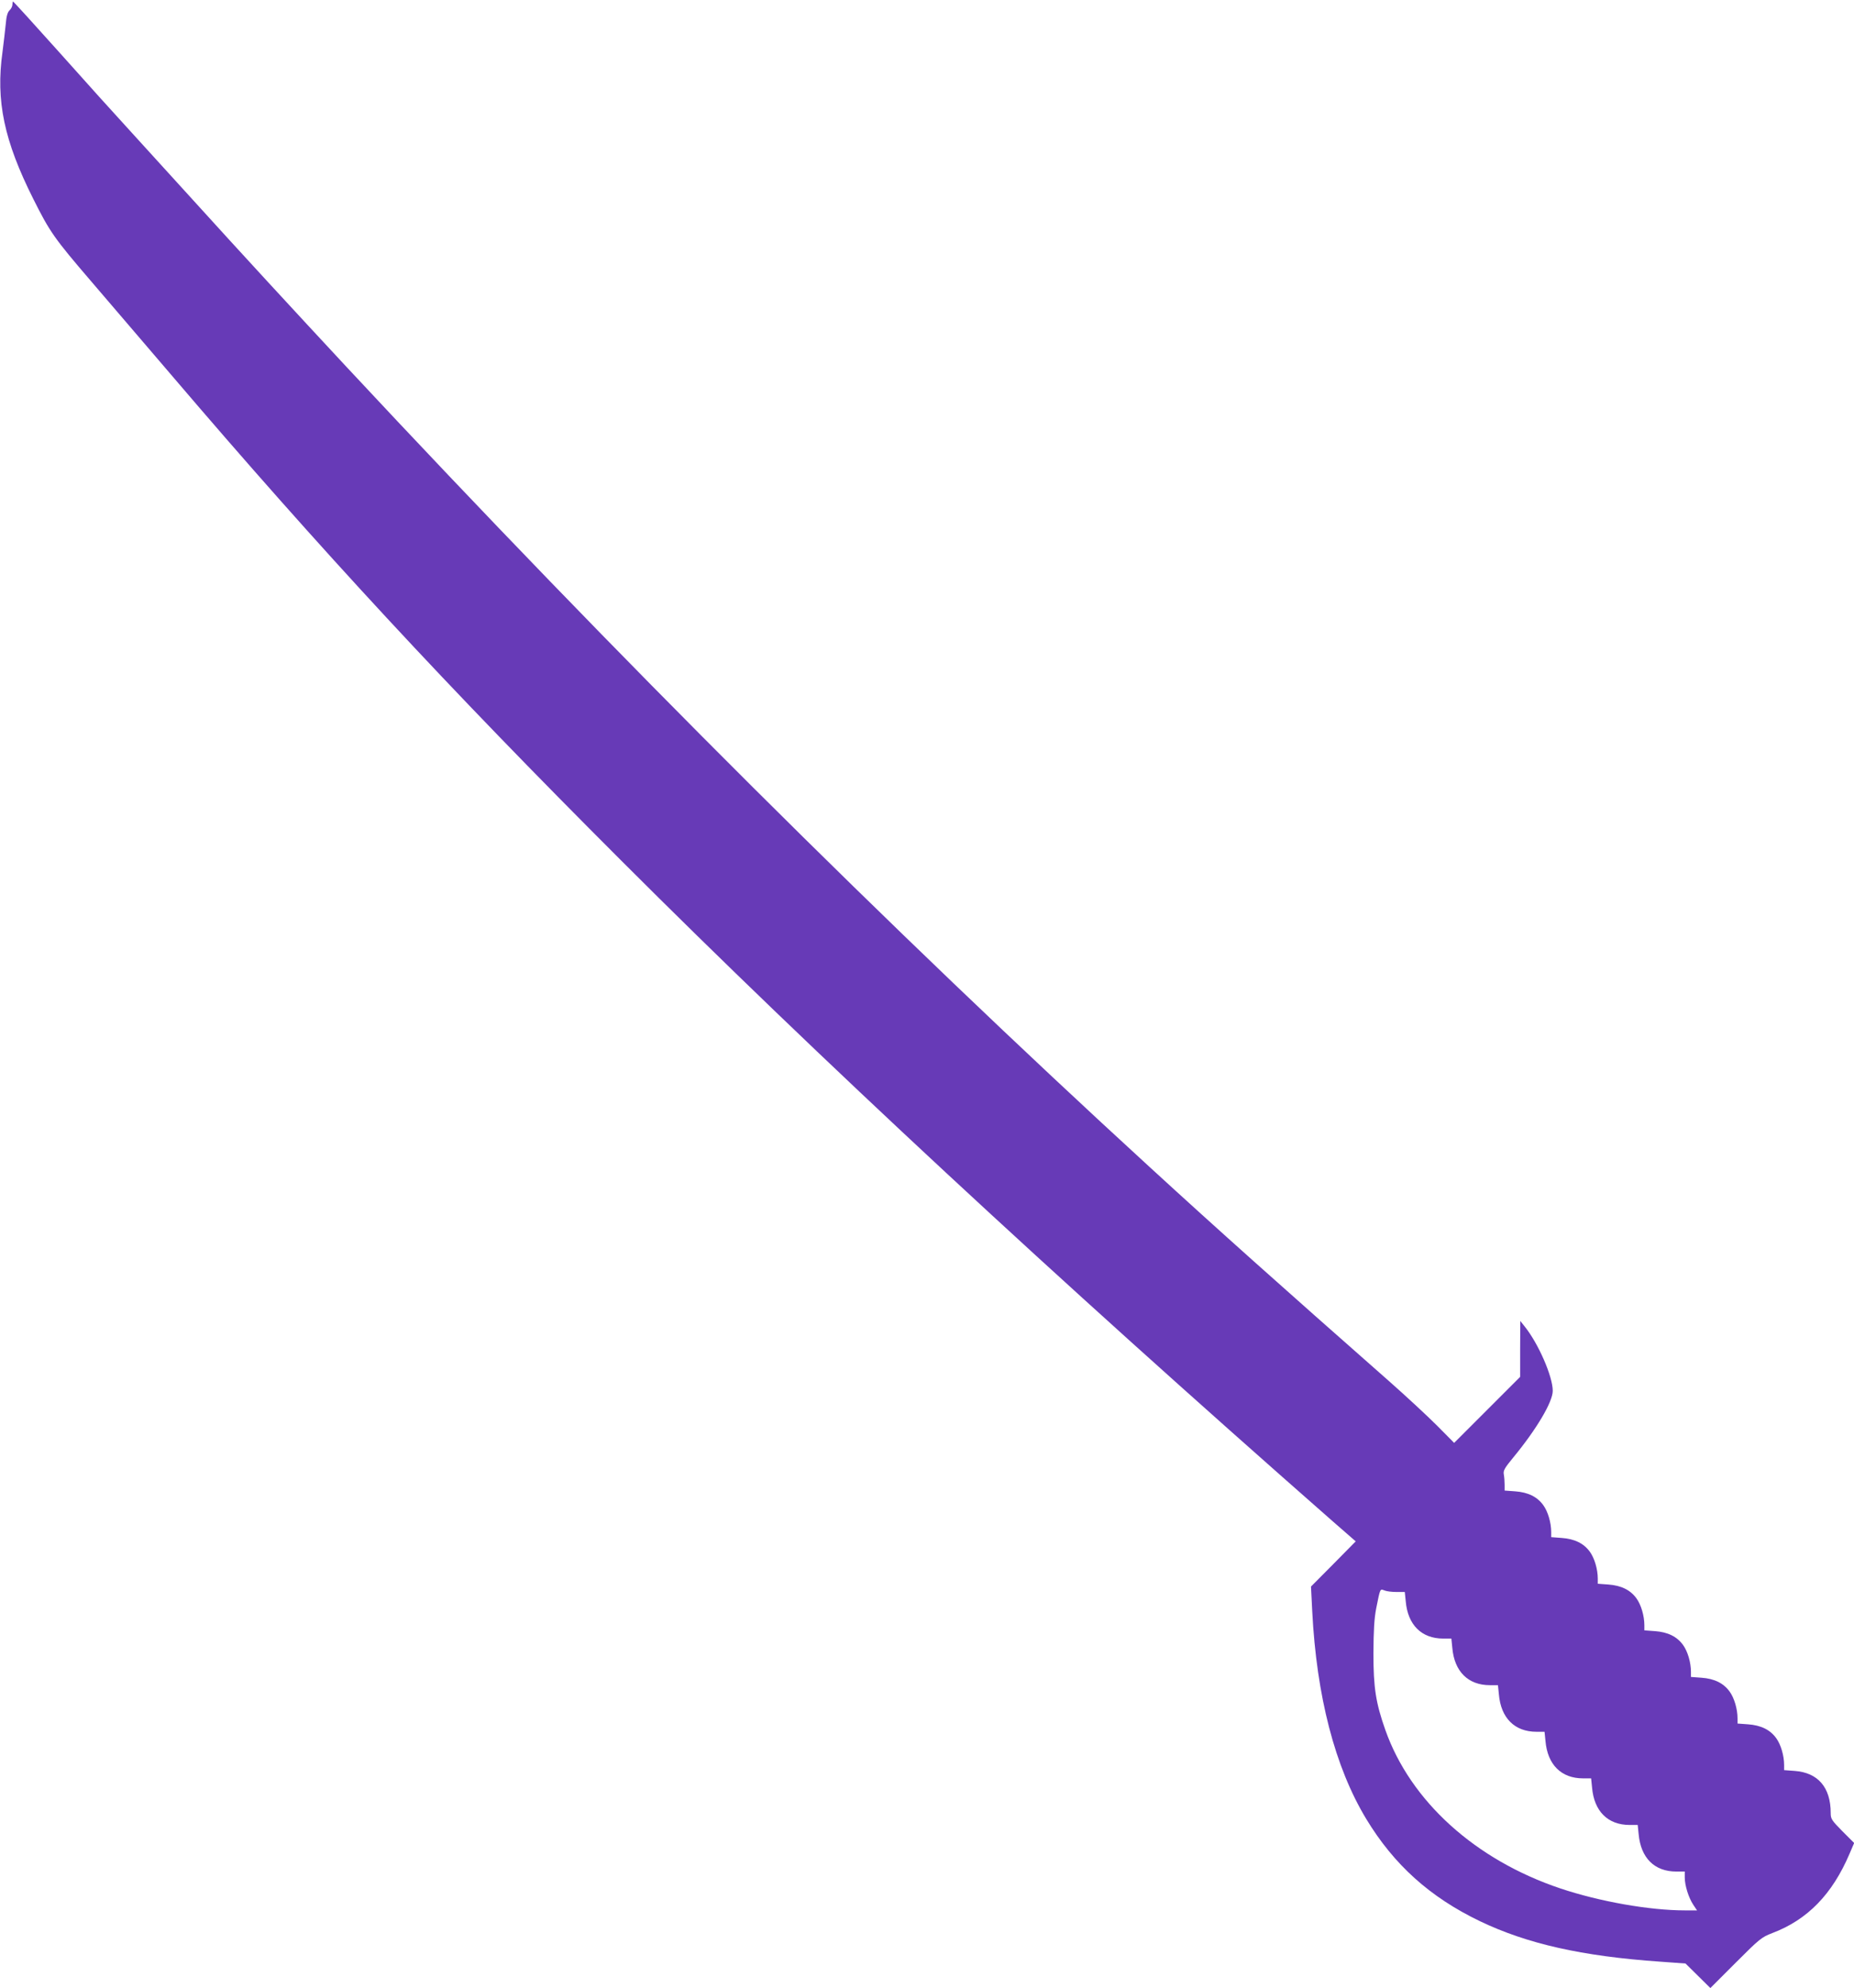 <?xml version="1.0" standalone="no"?>
<!DOCTYPE svg PUBLIC "-//W3C//DTD SVG 20010904//EN"
 "http://www.w3.org/TR/2001/REC-SVG-20010904/DTD/svg10.dtd">
<svg version="1.0" xmlns="http://www.w3.org/2000/svg"
 width="1194pt" height="1280pt" viewBox="0 0 1194 1280"
 preserveAspectRatio="xMidYMid meet">
<g transform="translate(0,1280) scale(0.1,-0.1)"
fill="#673ab7" stroke="none">
<path d="M80 12770 c0 -10 -8 -27 -19 -37 -13 -13 -20 -39 -24 -88 -4 -38 -13
-119 -21 -180 -44 -314 10 -571 199 -947 106 -212 135 -253 371 -528 125 -146
358 -418 518 -605 958 -1123 1778 -2008 2896 -3125 1269 -1269 2776 -2668
4583 -4255 l148 -129 -144 -146 -144 -145 8 -160 c28 -546 146 -1002 347
-1335 179 -296 411 -505 734 -660 303 -145 656 -225 1158 -260 l165 -12 80
-79 80 -79 163 163 c154 154 166 164 236 191 227 86 386 250 497 510 l30 70
-76 76 c-69 70 -75 79 -75 117 0 165 -82 260 -232 271 l-68 5 0 33 c0 60 -21
132 -51 173 -39 54 -98 83 -181 89 l-68 5 0 33 c0 60 -21 132 -51 173 -39 54
-98 83 -181 89 l-68 5 0 33 c0 60 -21 132 -51 173 -39 54 -98 83 -181 89 l-68
5 0 33 c0 60 -21 132 -51 173 -39 54 -98 83 -181 89 l-68 5 0 33 c0 60 -21
132 -51 173 -39 54 -98 83 -182 89 l-67 5 0 33 c0 60 -21 132 -51 173 -39 54
-98 83 -181 89 l-68 5 0 37 c0 21 -2 50 -5 66 -5 25 4 41 60 109 151 183 255
359 255 430 0 93 -93 306 -182 416 l-27 34 -1 -180 0 -180 -213 -213 -212
-212 -110 111 c-61 61 -200 190 -310 287 -705 621 -1095 969 -1540 1377 -1661
1521 -3430 3283 -5171 5150 -349 375 -678 732 -989 1075 -132 145 -314 345
-405 445 -91 99 -297 327 -458 508 -161 180 -295 327 -298 327 -2 0 -4 -9 -4
-20z m8914 -10220 l53 0 6 -59 c13 -153 102 -241 242 -241 l52 0 6 -59 c13
-153 102 -241 242 -241 l52 0 6 -59 c13 -153 102 -241 242 -241 l52 0 6 -59
c13 -153 102 -241 242 -241 l52 0 6 -59 c13 -153 102 -241 242 -241 l52 0 6
-59 c14 -154 102 -241 243 -241 l54 0 0 -38 c0 -52 25 -131 55 -176 l24 -36
-78 0 c-228 0 -550 57 -801 141 -549 184 -966 562 -1128 1020 -62 175 -77 273
-77 494 1 150 5 223 18 290 26 130 24 126 53 115 14 -6 49 -10 78 -10z"/>
</g>
</svg>
